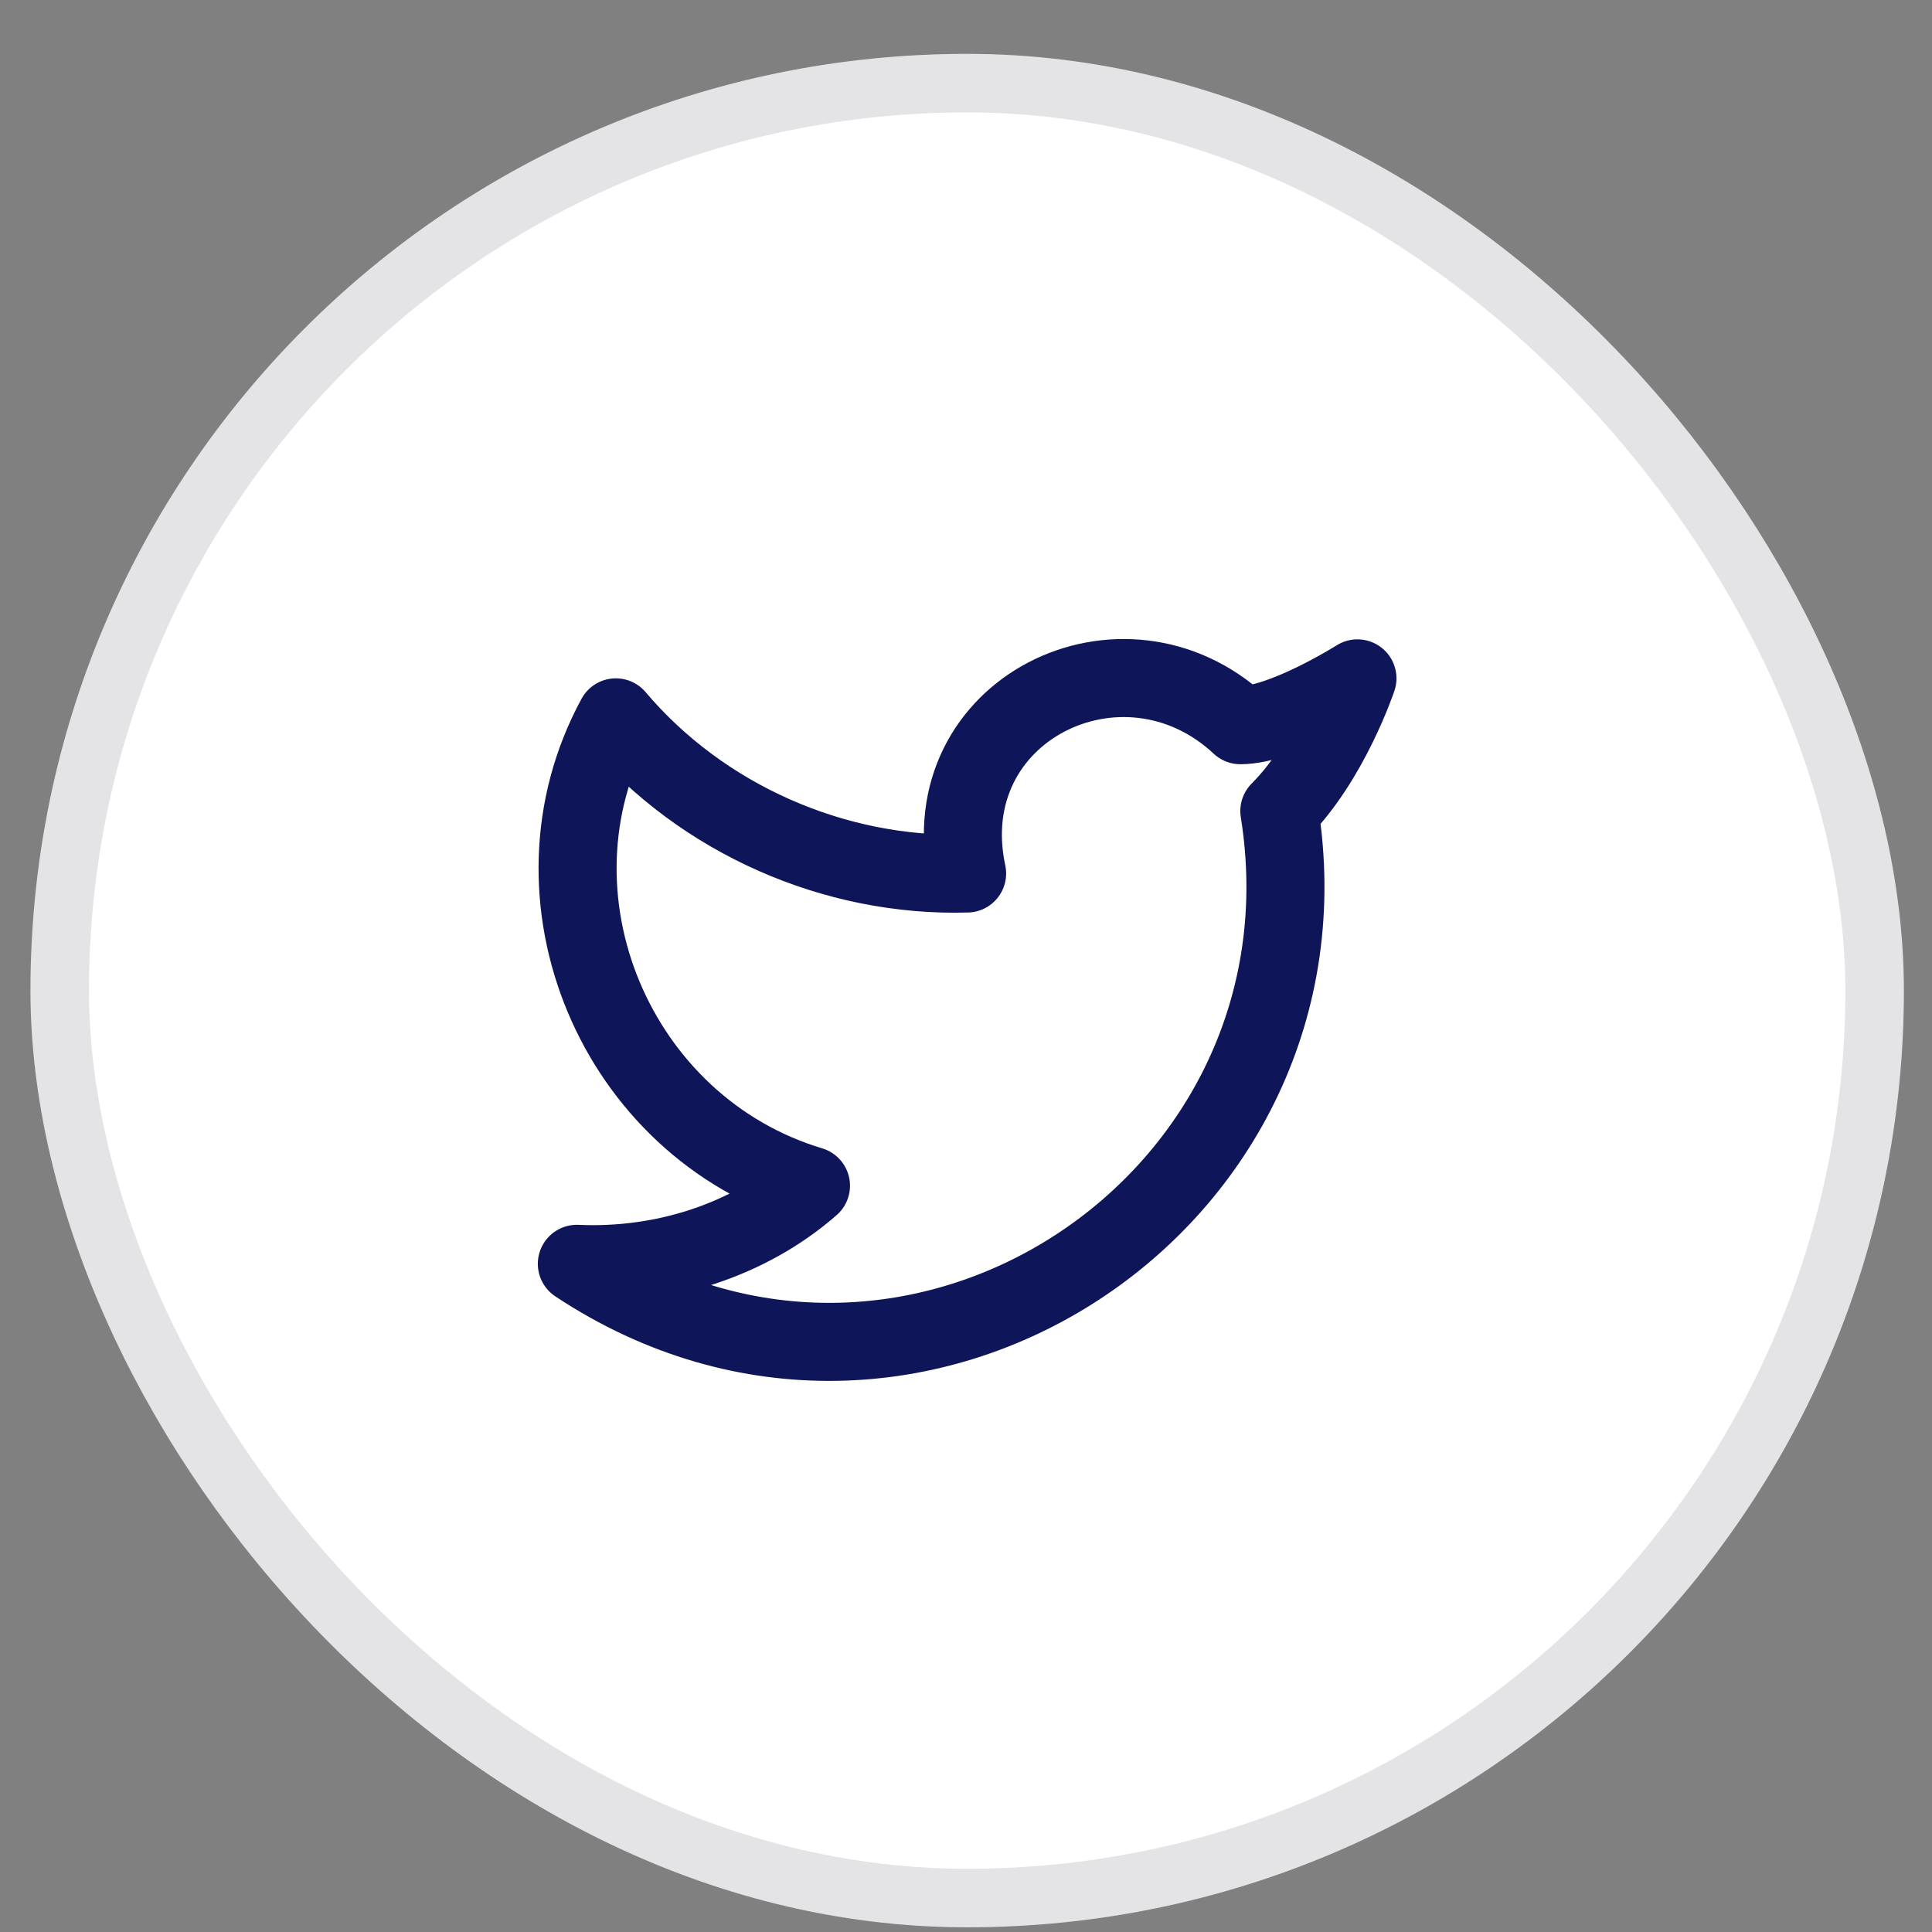 <?xml version="1.0" encoding="UTF-8"?> <svg xmlns="http://www.w3.org/2000/svg" width="33" height="33" viewBox="0 0 33 33" fill="none"><rect x="0" y="0" width="33" height="33" fill="#808080" stroke="none"/><rect x="1.02" y="1.42" width="31" height="31" rx="15.5" fill="white"></rect><rect x="1.02" y="1.42" width="31" height="31" rx="15.5" stroke="#E4E4E7"></rect><path d="M23.186 11.587C23.186 11.587 22.719 12.987 21.852 13.853C22.919 20.52 15.586 25.387 9.853 21.587C11.319 21.653 12.786 21.187 13.852 20.253C10.519 19.253 8.853 15.32 10.519 12.253C11.986 13.987 14.252 14.987 16.519 14.92C15.919 12.12 19.186 10.52 21.186 12.387C21.919 12.387 23.186 11.587 23.186 11.587Z" stroke="#0E1559" stroke-width="1.333" stroke-linecap="round" stroke-linejoin="round"></path></svg> 